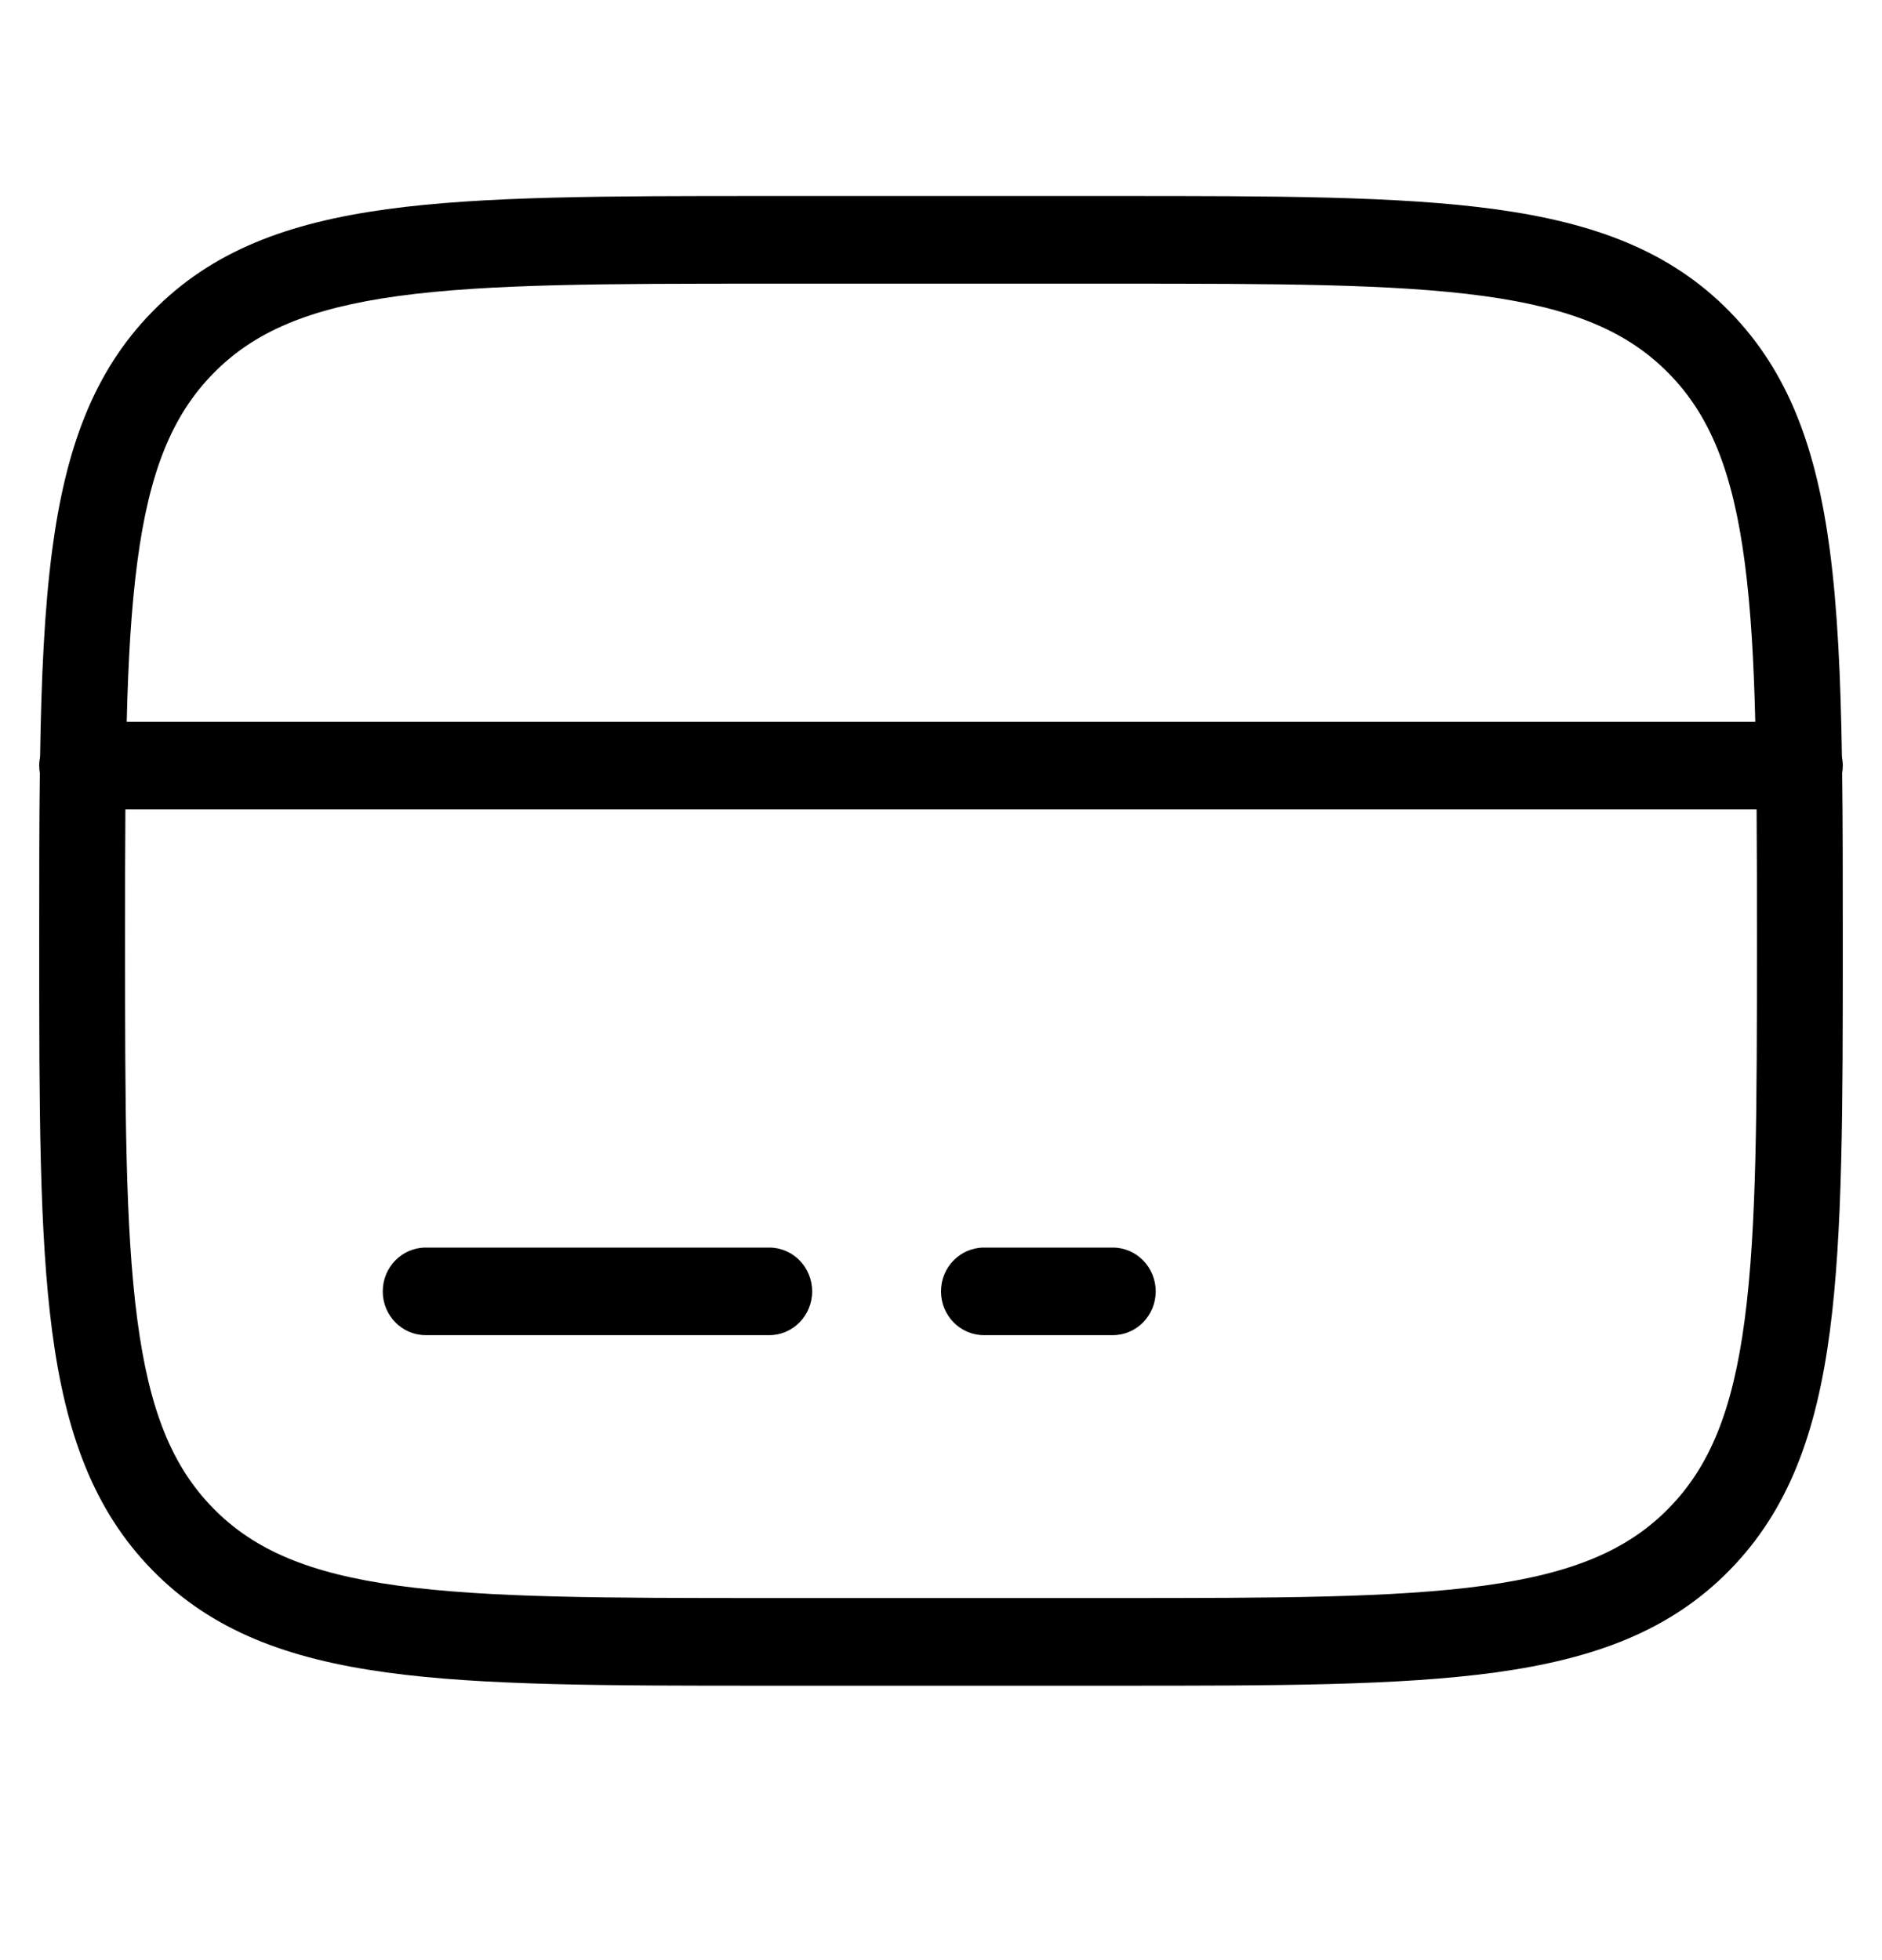 <svg width="24" height="25" viewBox="0 0 24 25" fill="none" xmlns="http://www.w3.org/2000/svg">
<path fill-rule="evenodd" clip-rule="evenodd" d="M5.076 3.776C3.943 3.932 3.241 4.23 2.719 4.764C2.196 5.297 1.903 6.014 1.751 7.169C1.674 7.75 1.635 8.419 1.616 9.206H22.384C22.365 8.419 22.326 7.75 22.249 7.169C22.097 6.014 21.805 5.297 21.282 4.764C20.759 4.23 20.057 3.932 18.924 3.776C17.776 3.619 16.271 3.618 14.191 3.618H9.81C7.729 3.618 6.224 3.619 5.076 3.776ZM23.492 9.861C23.497 9.83 23.5 9.798 23.5 9.765C23.5 9.726 23.496 9.689 23.489 9.652C23.473 8.635 23.433 7.765 23.335 7.02C23.166 5.741 22.817 4.749 22.056 3.973C21.296 3.197 20.324 2.841 19.07 2.669C17.841 2.5 16.262 2.5 14.233 2.5H9.767C7.738 2.5 6.159 2.5 4.93 2.669C3.676 2.841 2.704 3.197 1.944 3.974C1.183 4.749 0.834 5.741 0.665 7.02C0.567 7.765 0.527 8.635 0.511 9.652C0.504 9.689 0.5 9.726 0.5 9.765C0.5 9.798 0.503 9.83 0.508 9.861C0.5 10.501 0.5 11.198 0.5 11.957V12.043C0.5 14.114 0.5 15.725 0.665 16.98C0.834 18.259 1.184 19.251 1.944 20.027C2.704 20.803 3.676 21.159 4.93 21.331C6.159 21.5 7.738 21.5 9.767 21.5H14.233C16.262 21.5 17.841 21.5 19.07 21.331C20.324 21.159 21.296 20.803 22.056 20.027C22.817 19.251 23.166 18.259 23.335 16.98C23.5 15.725 23.5 14.114 23.5 12.043V11.957C23.5 11.198 23.5 10.501 23.492 9.861ZM22.401 10.323H1.599C1.595 10.838 1.595 11.395 1.595 12C1.595 14.123 1.596 15.659 1.751 16.831C1.903 17.986 2.195 18.703 2.718 19.236C3.241 19.77 3.943 20.068 5.076 20.224C6.224 20.381 7.729 20.382 9.81 20.382H14.191C16.271 20.382 17.776 20.381 18.924 20.224C20.057 20.068 20.759 19.77 21.281 19.236C21.804 18.703 22.097 17.986 22.249 16.831C22.404 15.659 22.405 14.123 22.405 12C22.405 11.395 22.405 10.838 22.401 10.323ZM4.881 16.471C4.881 16.162 5.126 15.912 5.429 15.912H9.81C10.112 15.912 10.357 16.162 10.357 16.471C10.357 16.779 10.112 17.029 9.81 17.029H5.429C5.126 17.029 4.881 16.779 4.881 16.471ZM12 16.471C12 16.162 12.245 15.912 12.548 15.912H14.191C14.493 15.912 14.738 16.162 14.738 16.471C14.738 16.779 14.493 17.029 14.191 17.029H12.548C12.245 17.029 12 16.779 12 16.471Z" fill="black"/>
</svg>
